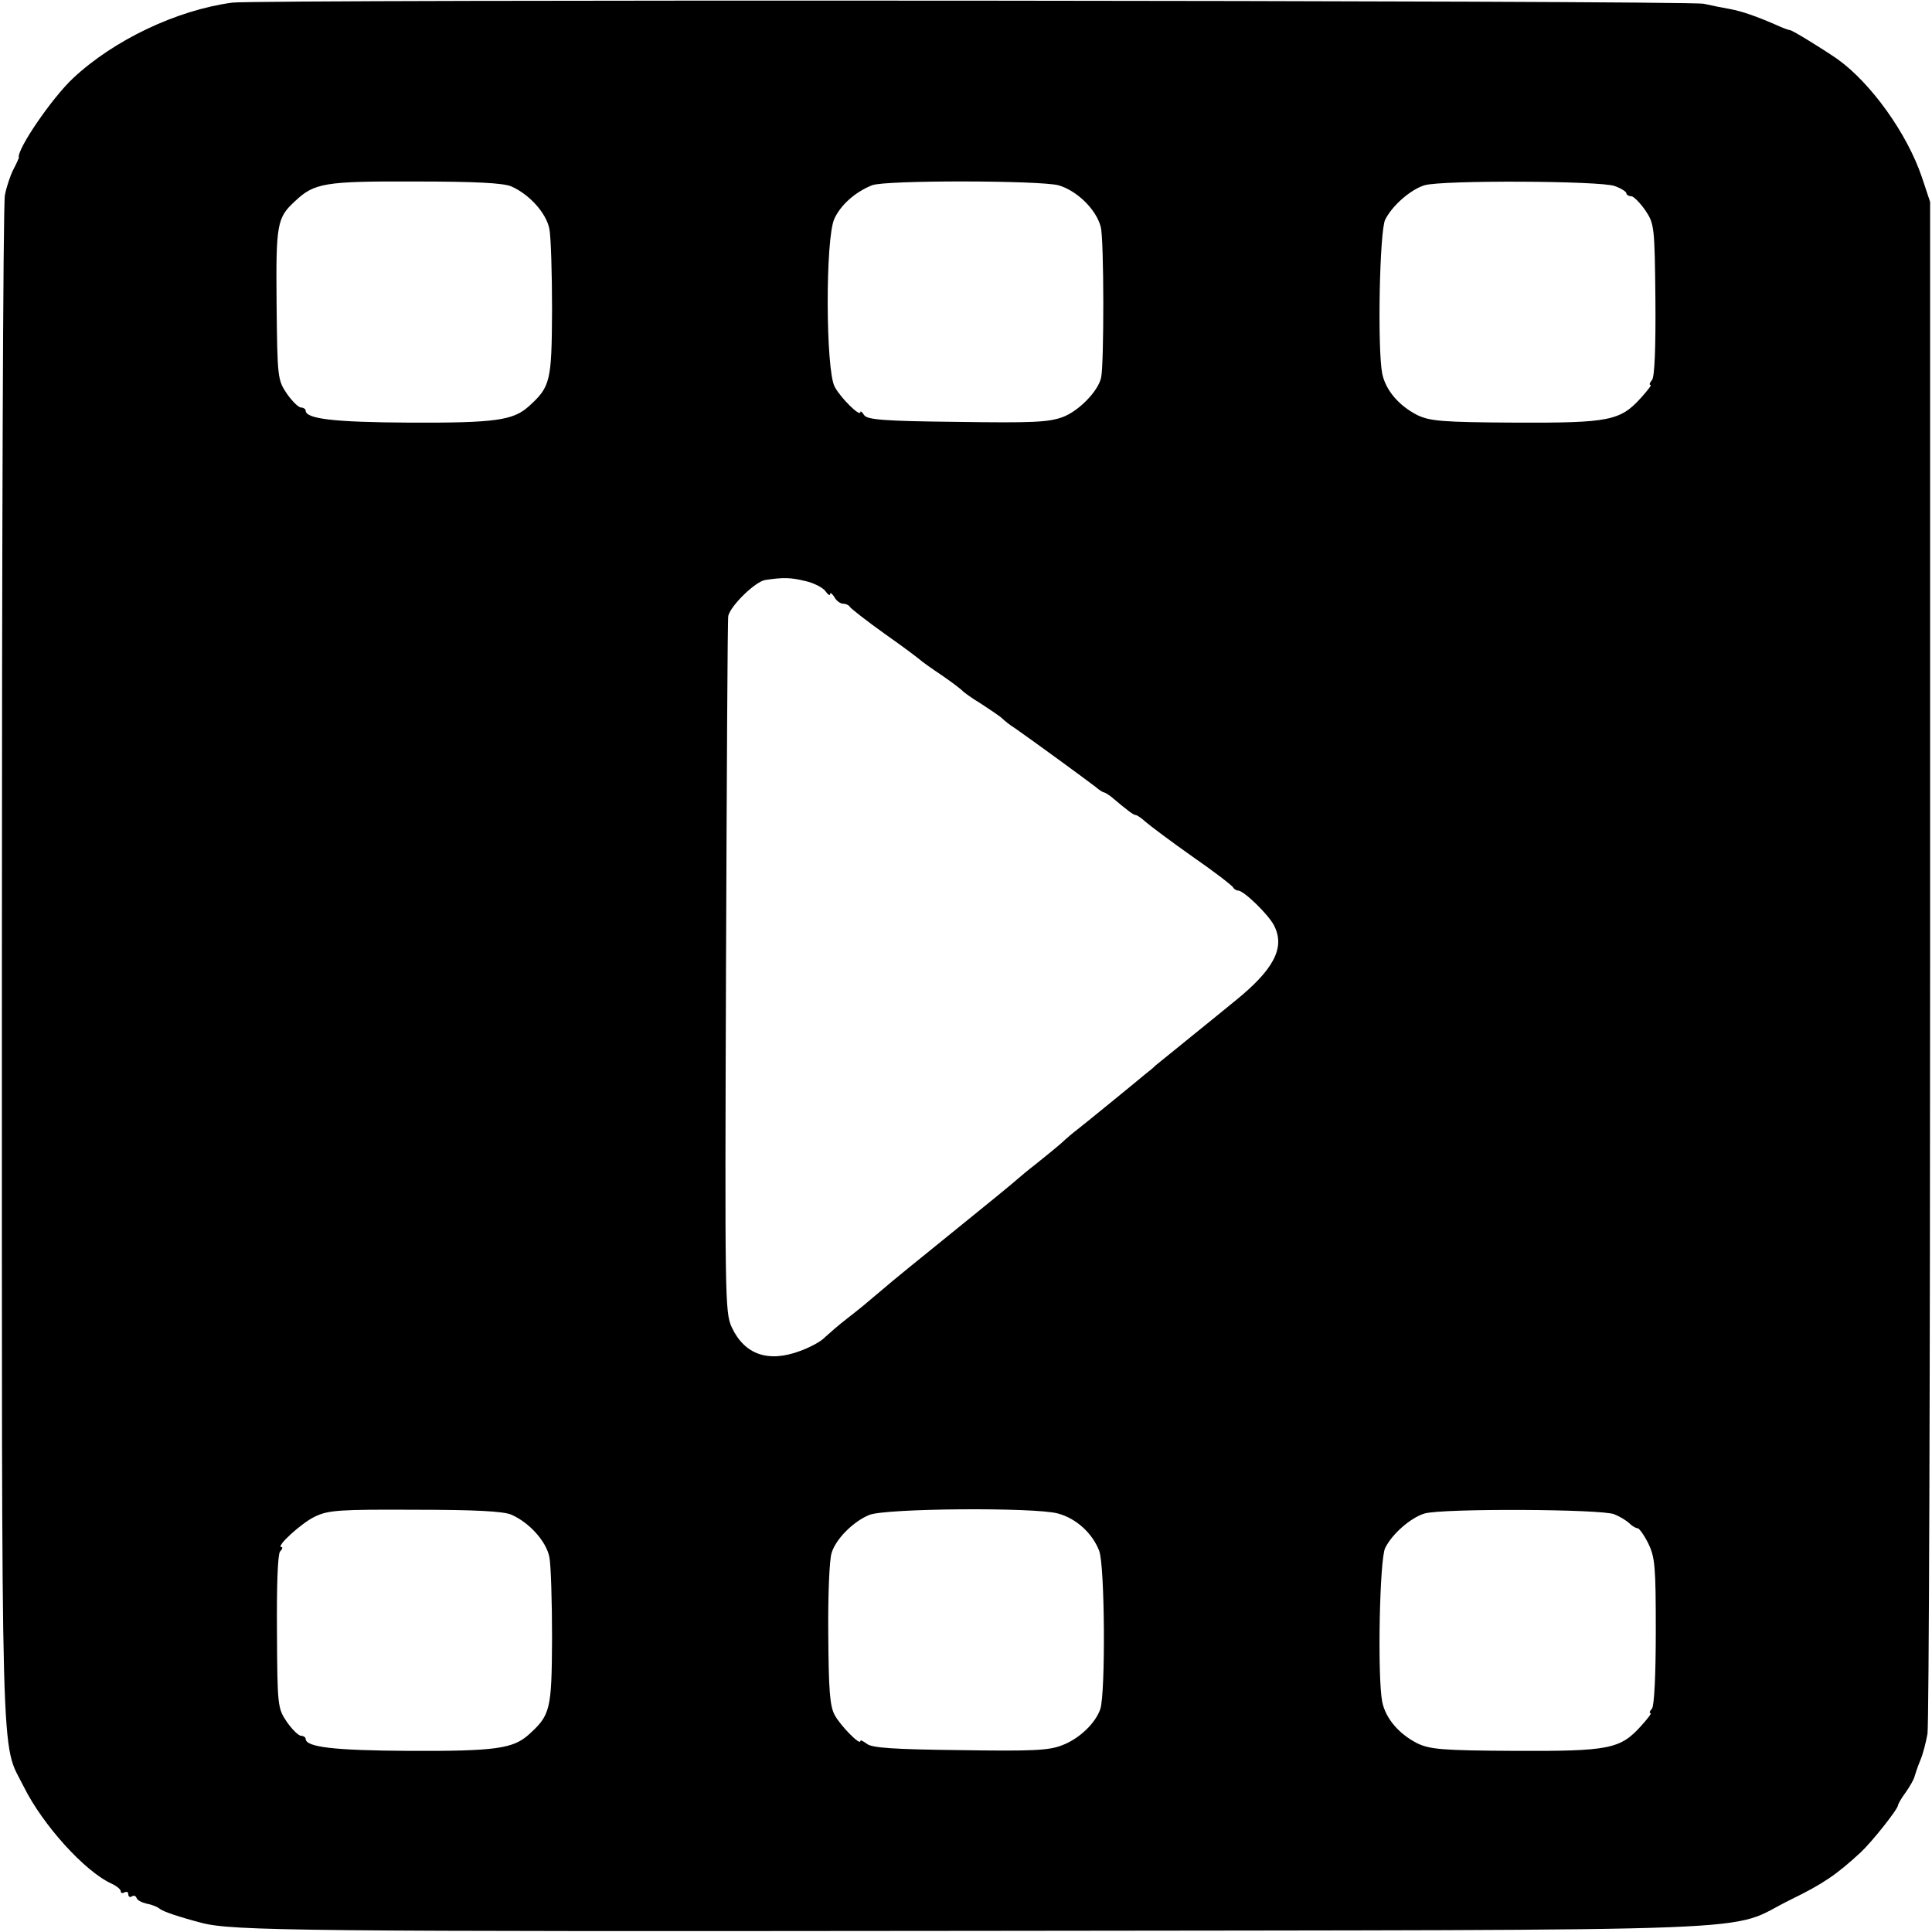 <?xml version="1.0" standalone="no"?>
<!DOCTYPE svg PUBLIC "-//W3C//DTD SVG 20010904//EN"
 "http://www.w3.org/TR/2001/REC-SVG-20010904/DTD/svg10.dtd">
<svg version="1.0" xmlns="http://www.w3.org/2000/svg"
 width="512pt" height="512pt" viewBox="0 0 512 512"
 preserveAspectRatio="xMidYMid meet">
<g transform="translate(0,512) scale(0.1,-0.1)"
fill="#000000" stroke="none">
<path d="M615 5113 c-147 -20 -313 -99 -421 -200 -56 -52 -151 -191 -144 -211
0 -1 -6 -15 -15 -32 -8 -16 -18 -46 -22 -67 -5 -21 -8 -942 -8 -2048 0 -2194
-4 -2045 58 -2170 50 -101 162 -225 233 -257 13 -6 24 -15 24 -20 0 -5 4 -6
10 -3 6 3 10 1 10 -5 0 -6 4 -9 9 -6 5 4 11 2 13 -4 2 -6 14 -12 27 -15 12 -2
28 -8 35 -14 9 -7 50 -21 111 -37 82 -21 260 -23 2055 -21 2192 3 1976 -5
2156 83 86 42 121 66 185 125 30 28 99 115 99 125 0 3 9 19 21 35 11 16 22 35
23 42 2 7 8 25 15 42 7 16 15 48 19 70 4 22 7 945 7 2050 l0 2010 -22 66 c-39
115 -134 248 -223 312 -39 27 -120 77 -126 77 -3 0 -20 6 -37 14 -55 24 -91
36 -122 42 -17 3 -48 9 -70 14 -39 9 -3837 12 -3900 3z m740 -487 c48 -21 93
-71 101 -113 4 -21 7 -117 7 -214 -1 -191 -4 -204 -63 -257 -41 -36 -88 -43
-315 -42 -201 1 -275 10 -275 32 0 4 -6 8 -12 8 -7 0 -24 17 -38 37 -24 36
-25 41 -27 237 -2 213 1 229 49 273 51 48 78 53 318 52 161 0 234 -4 255 -13z
m1450 3 c49 -14 100 -64 112 -110 9 -32 9 -366 1 -400 -8 -36 -59 -88 -101
-104 -38 -14 -78 -16 -281 -13 -197 2 -238 6 -246 18 -5 8 -10 12 -10 8 0 -14
-52 37 -68 67 -24 45 -25 392 -1 445 17 37 55 71 100 89 34 14 445 13 494 0z
m1474 -2 c17 -6 31 -15 31 -19 0 -4 6 -8 13 -8 6 0 23 -17 37 -37 24 -36 25
-41 27 -237 1 -127 -2 -205 -9 -213 -6 -7 -8 -13 -4 -13 4 0 -8 -15 -25 -34
-55 -61 -84 -67 -332 -66 -196 1 -227 4 -261 20 -49 25 -84 66 -93 110 -13 67
-7 380 8 408 19 38 68 80 104 91 46 14 467 12 504 -2z m-2144 -1047 c22 -5 45
-17 52 -26 7 -10 13 -14 13 -8 0 5 5 1 11 -8 5 -10 16 -18 24 -18 7 0 15 -4
17 -8 2 -4 44 -37 93 -72 50 -35 92 -67 95 -70 3 -3 28 -21 55 -39 28 -19 52
-38 55 -41 3 -4 25 -20 50 -35 24 -16 50 -33 56 -39 6 -6 21 -18 34 -26 42
-29 195 -141 213 -155 9 -8 20 -15 23 -15 2 0 10 -5 17 -10 45 -38 61 -50 67
-50 3 0 15 -8 26 -18 10 -9 66 -51 124 -92 58 -40 107 -78 108 -82 2 -4 8 -8
13 -8 15 0 80 -63 95 -92 31 -59 0 -118 -106 -203 -35 -29 -190 -154 -207
-168 -7 -7 -19 -17 -26 -22 -15 -13 -167 -137 -184 -150 -7 -5 -26 -21 -41
-35 -16 -14 -46 -38 -67 -55 -21 -16 -43 -35 -49 -40 -6 -6 -83 -69 -171 -140
-88 -71 -169 -137 -180 -147 -53 -45 -65 -55 -101 -83 -21 -16 -47 -39 -58
-49 -10 -11 -40 -27 -65 -36 -85 -32 -148 -10 -182 63 -18 40 -18 77 -15 957
2 503 4 921 6 928 7 28 72 91 98 95 48 7 66 7 107 -3z m-780 -2474 c48 -21 93
-71 101 -113 4 -21 7 -117 7 -214 -1 -191 -4 -204 -63 -257 -41 -36 -88 -43
-315 -42 -201 1 -275 10 -275 32 0 4 -6 8 -12 8 -7 0 -24 17 -38 37 -24 36
-25 41 -26 237 -1 124 2 206 8 214 6 6 8 12 4 12 -17 0 54 65 89 81 35 17 66
19 265 18 160 0 234 -4 255 -13z m1449 3 c48 -13 91 -52 109 -99 15 -39 17
-375 3 -419 -13 -38 -56 -79 -101 -96 -35 -14 -79 -16 -272 -13 -176 2 -234 6
-246 17 -10 7 -17 11 -17 7 0 -13 -53 41 -68 69 -13 24 -16 67 -17 215 -1 102
3 199 9 215 11 36 56 82 99 100 40 18 441 21 501 4z m1474 -2 c15 -6 33 -17
40 -24 7 -7 17 -13 22 -13 4 0 17 -18 28 -40 18 -37 20 -61 20 -233 0 -114 -4
-197 -10 -205 -6 -6 -8 -12 -4 -12 4 0 -8 -15 -25 -34 -55 -61 -84 -67 -332
-66 -196 1 -227 4 -261 20 -49 25 -84 66 -93 110 -13 67 -7 380 8 408 19 38
68 80 104 91 47 14 471 12 503 -2z"/>
</g>
</svg>
